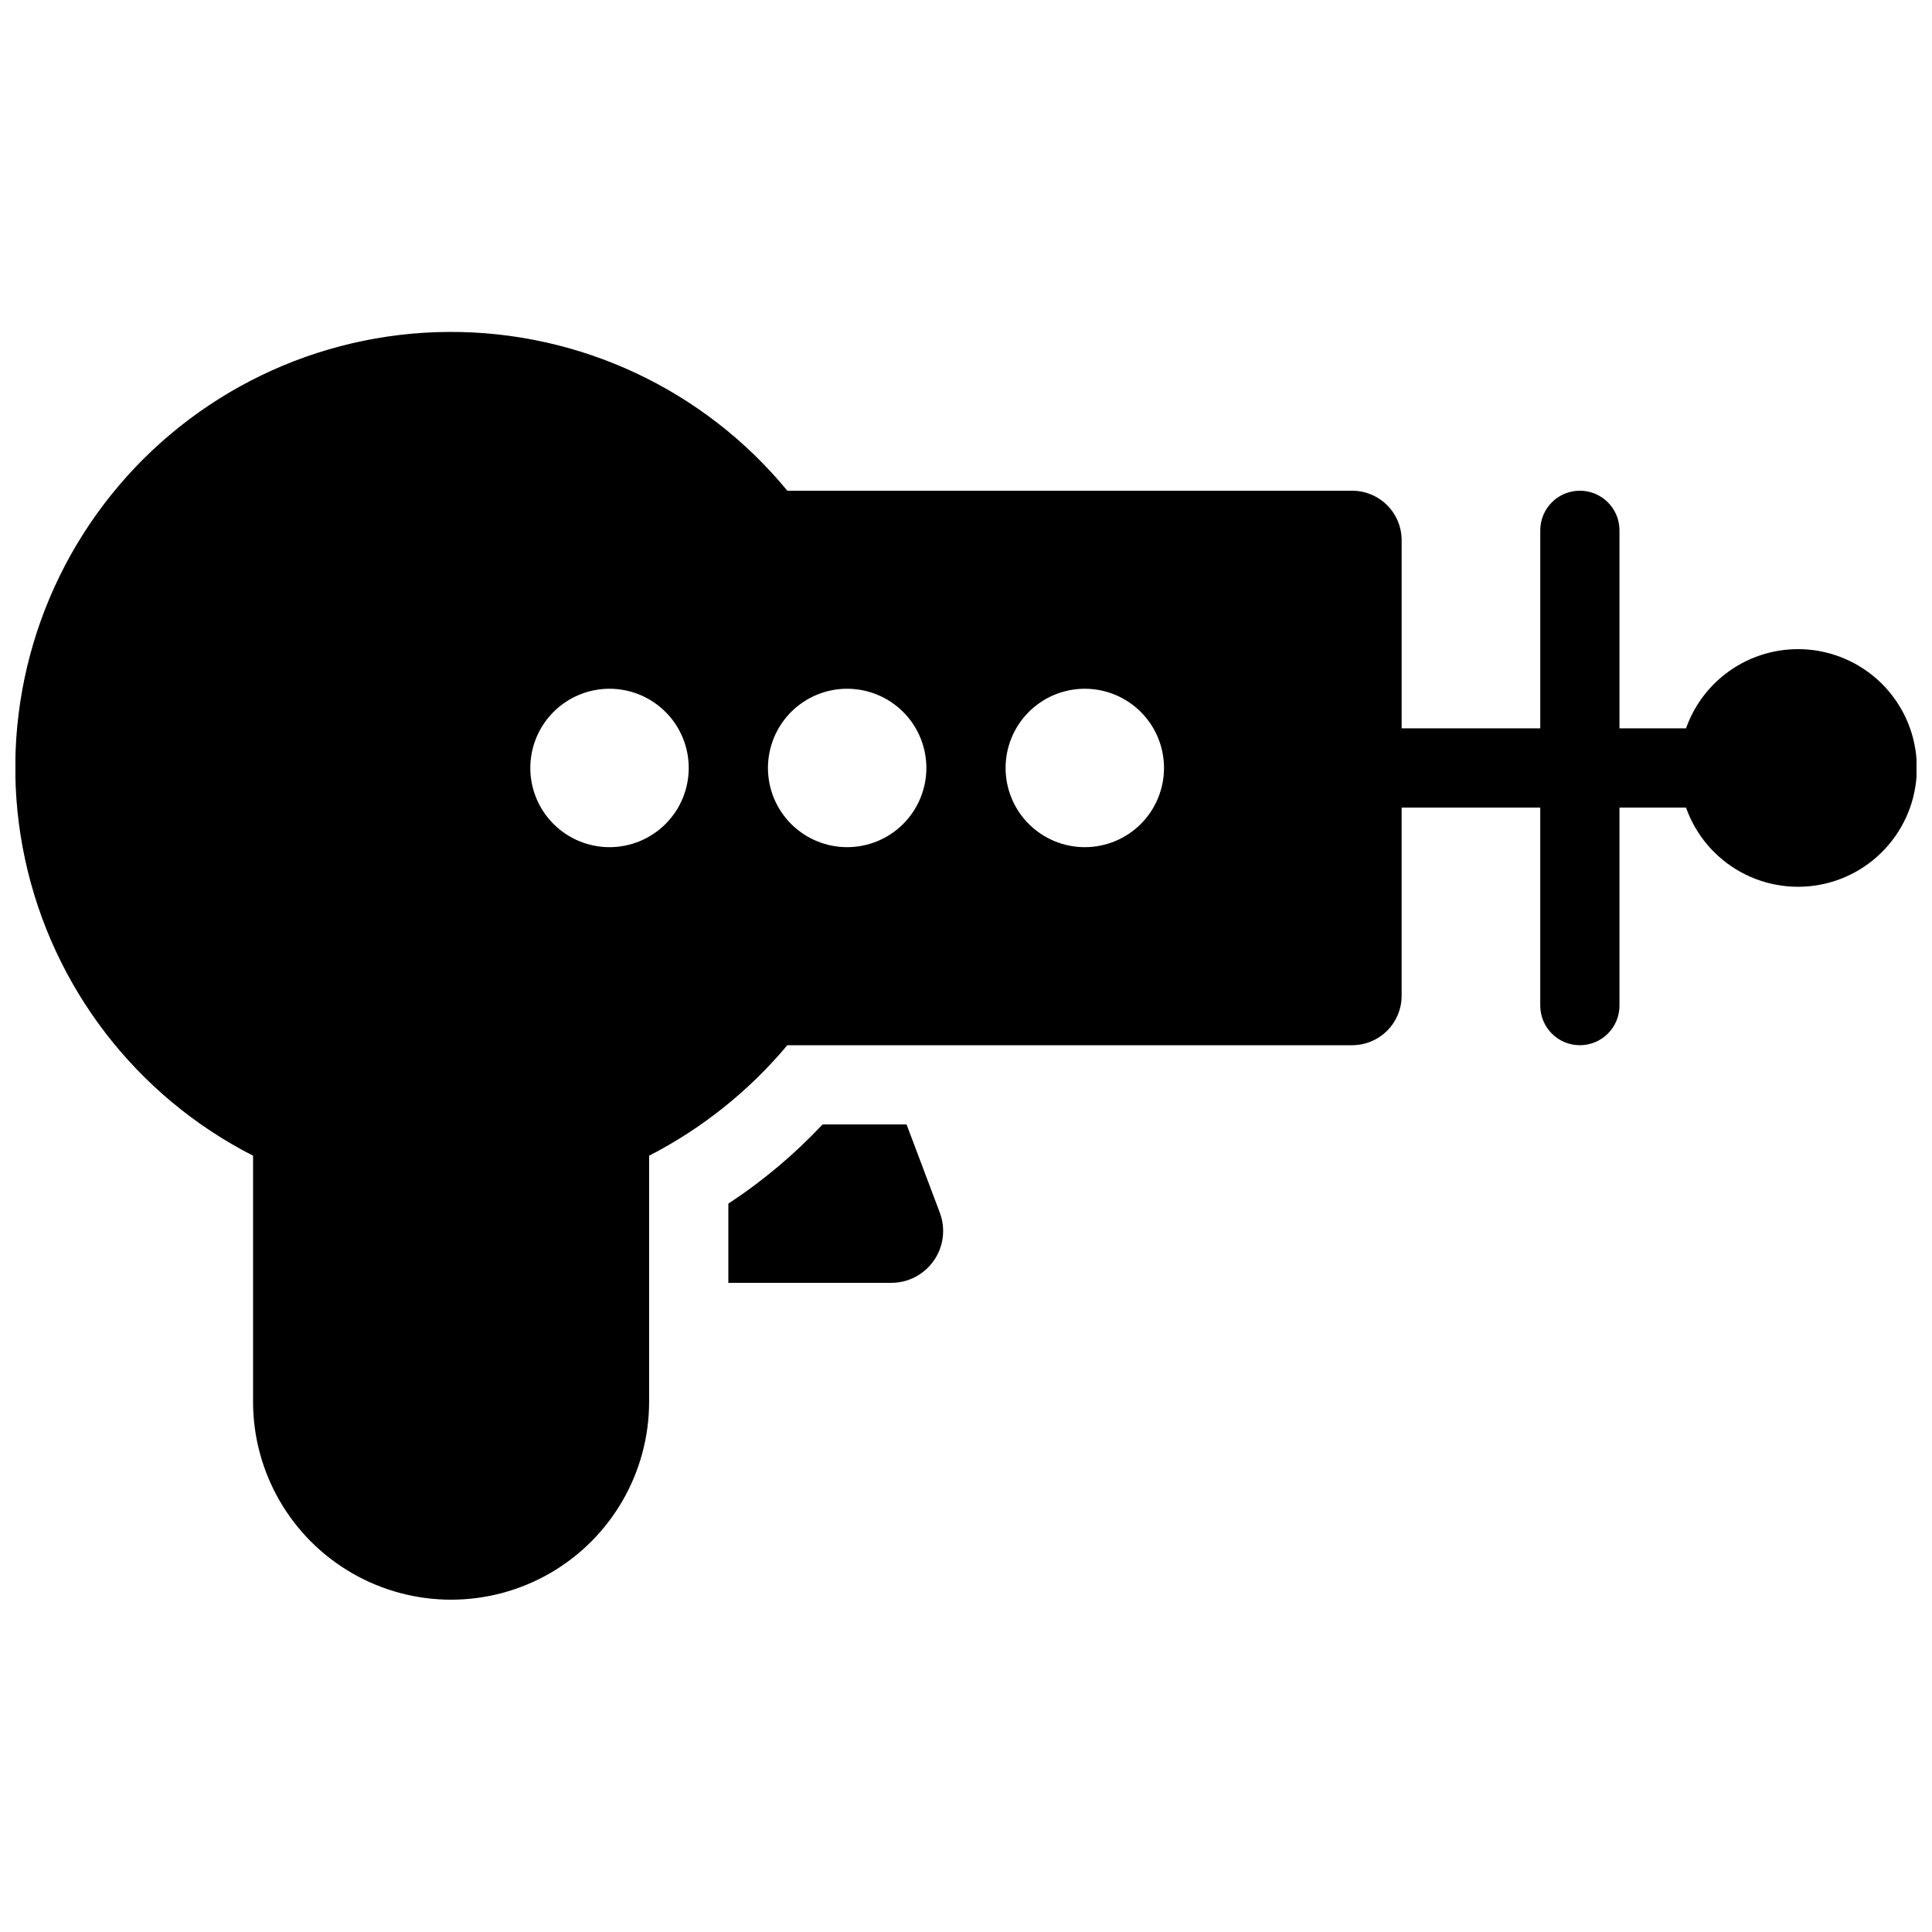<?xml version="1.0" encoding="UTF-8"?>
<!-- Uploaded to: SVG Repo, www.svgrepo.com, Generator: SVG Repo Mixer Tools -->
<svg width="800px" height="800px" version="1.1" viewBox="144 144 512 512" xmlns="http://www.w3.org/2000/svg">
 <defs>
  <clipPath id="a">
   <path d="m148.09 231h503.81v337h-503.81z"/>
  </clipPath>
 </defs>
 <g clip-path="url(#a)">
  <path d="m620.41 316.03c-6.496 0.016-12.828 2.043-18.125 5.801-5.301 3.762-9.309 9.066-11.473 15.191h-17.633v-52.48c0-5.797-4.699-10.496-10.496-10.496s-10.496 4.699-10.496 10.496v52.48h-36.738v-49.855c0-3.481-1.379-6.82-3.84-9.277-2.461-2.461-5.797-3.844-9.277-3.844h-149.68c-22.082-26.832-55.074-42.289-89.824-42.082-34.75 0.203-67.559 16.051-89.324 43.137-21.766 27.09-30.172 62.543-22.887 96.52 7.285 33.98 29.488 62.867 60.445 78.652v65.18c0 18.75 10.004 36.078 26.238 45.449 16.238 9.375 36.246 9.375 52.48 0 16.238-9.371 26.242-26.699 26.242-45.449v-65.18c14.043-7.219 26.496-17.176 36.629-29.281h149.68c3.481 0 6.816-1.383 9.277-3.844 2.461-2.461 3.84-5.797 3.84-9.277v-49.855h36.734v52.48h0.004c0 5.797 4.699 10.496 10.496 10.496s10.496-4.699 10.496-10.496v-52.48h17.633c2.578 7.297 7.758 13.387 14.543 17.109s14.707 4.816 22.246 3.07c7.539-1.746 14.172-6.207 18.633-12.535 4.461-6.324 6.434-14.07 5.543-21.762-0.887-7.688-4.578-14.777-10.363-19.918-5.785-5.141-13.262-7.973-21.004-7.949zm-314.88 52.48c-5.57 0-10.906-2.215-14.844-6.148-3.938-3.938-6.148-9.277-6.148-14.844 0-5.57 2.211-10.906 6.148-14.844s9.273-6.148 14.844-6.148c5.566 0 10.906 2.211 14.844 6.148s6.148 9.273 6.148 14.844c0 5.566-2.211 10.906-6.148 14.844-3.938 3.934-9.277 6.148-14.844 6.148zm62.977 0c-5.57 0-10.906-2.215-14.844-6.148-3.938-3.938-6.148-9.277-6.148-14.844 0-5.57 2.211-10.906 6.148-14.844s9.273-6.148 14.844-6.148c5.566 0 10.906 2.211 14.844 6.148 3.934 3.938 6.148 9.273 6.148 14.844 0 5.566-2.215 10.906-6.148 14.844-3.938 3.934-9.277 6.148-14.844 6.148zm62.977 0c-5.57 0-10.91-2.215-14.844-6.148-3.938-3.938-6.148-9.277-6.148-14.844 0-5.57 2.211-10.906 6.148-14.844 3.934-3.938 9.273-6.148 14.844-6.148 5.566 0 10.906 2.211 14.844 6.148 3.934 3.938 6.148 9.273 6.148 14.844 0 5.566-2.215 10.906-6.148 14.844-3.938 3.934-9.277 6.148-14.844 6.148zm-38.414 96.879h-0.004c1.586 4.227 0.996 8.965-1.582 12.672-2.578 3.711-6.812 5.918-11.328 5.902h-43.137v-20.988c9.125-5.988 17.512-13.035 24.98-20.992h22.25z"/>
 </g>
</svg>